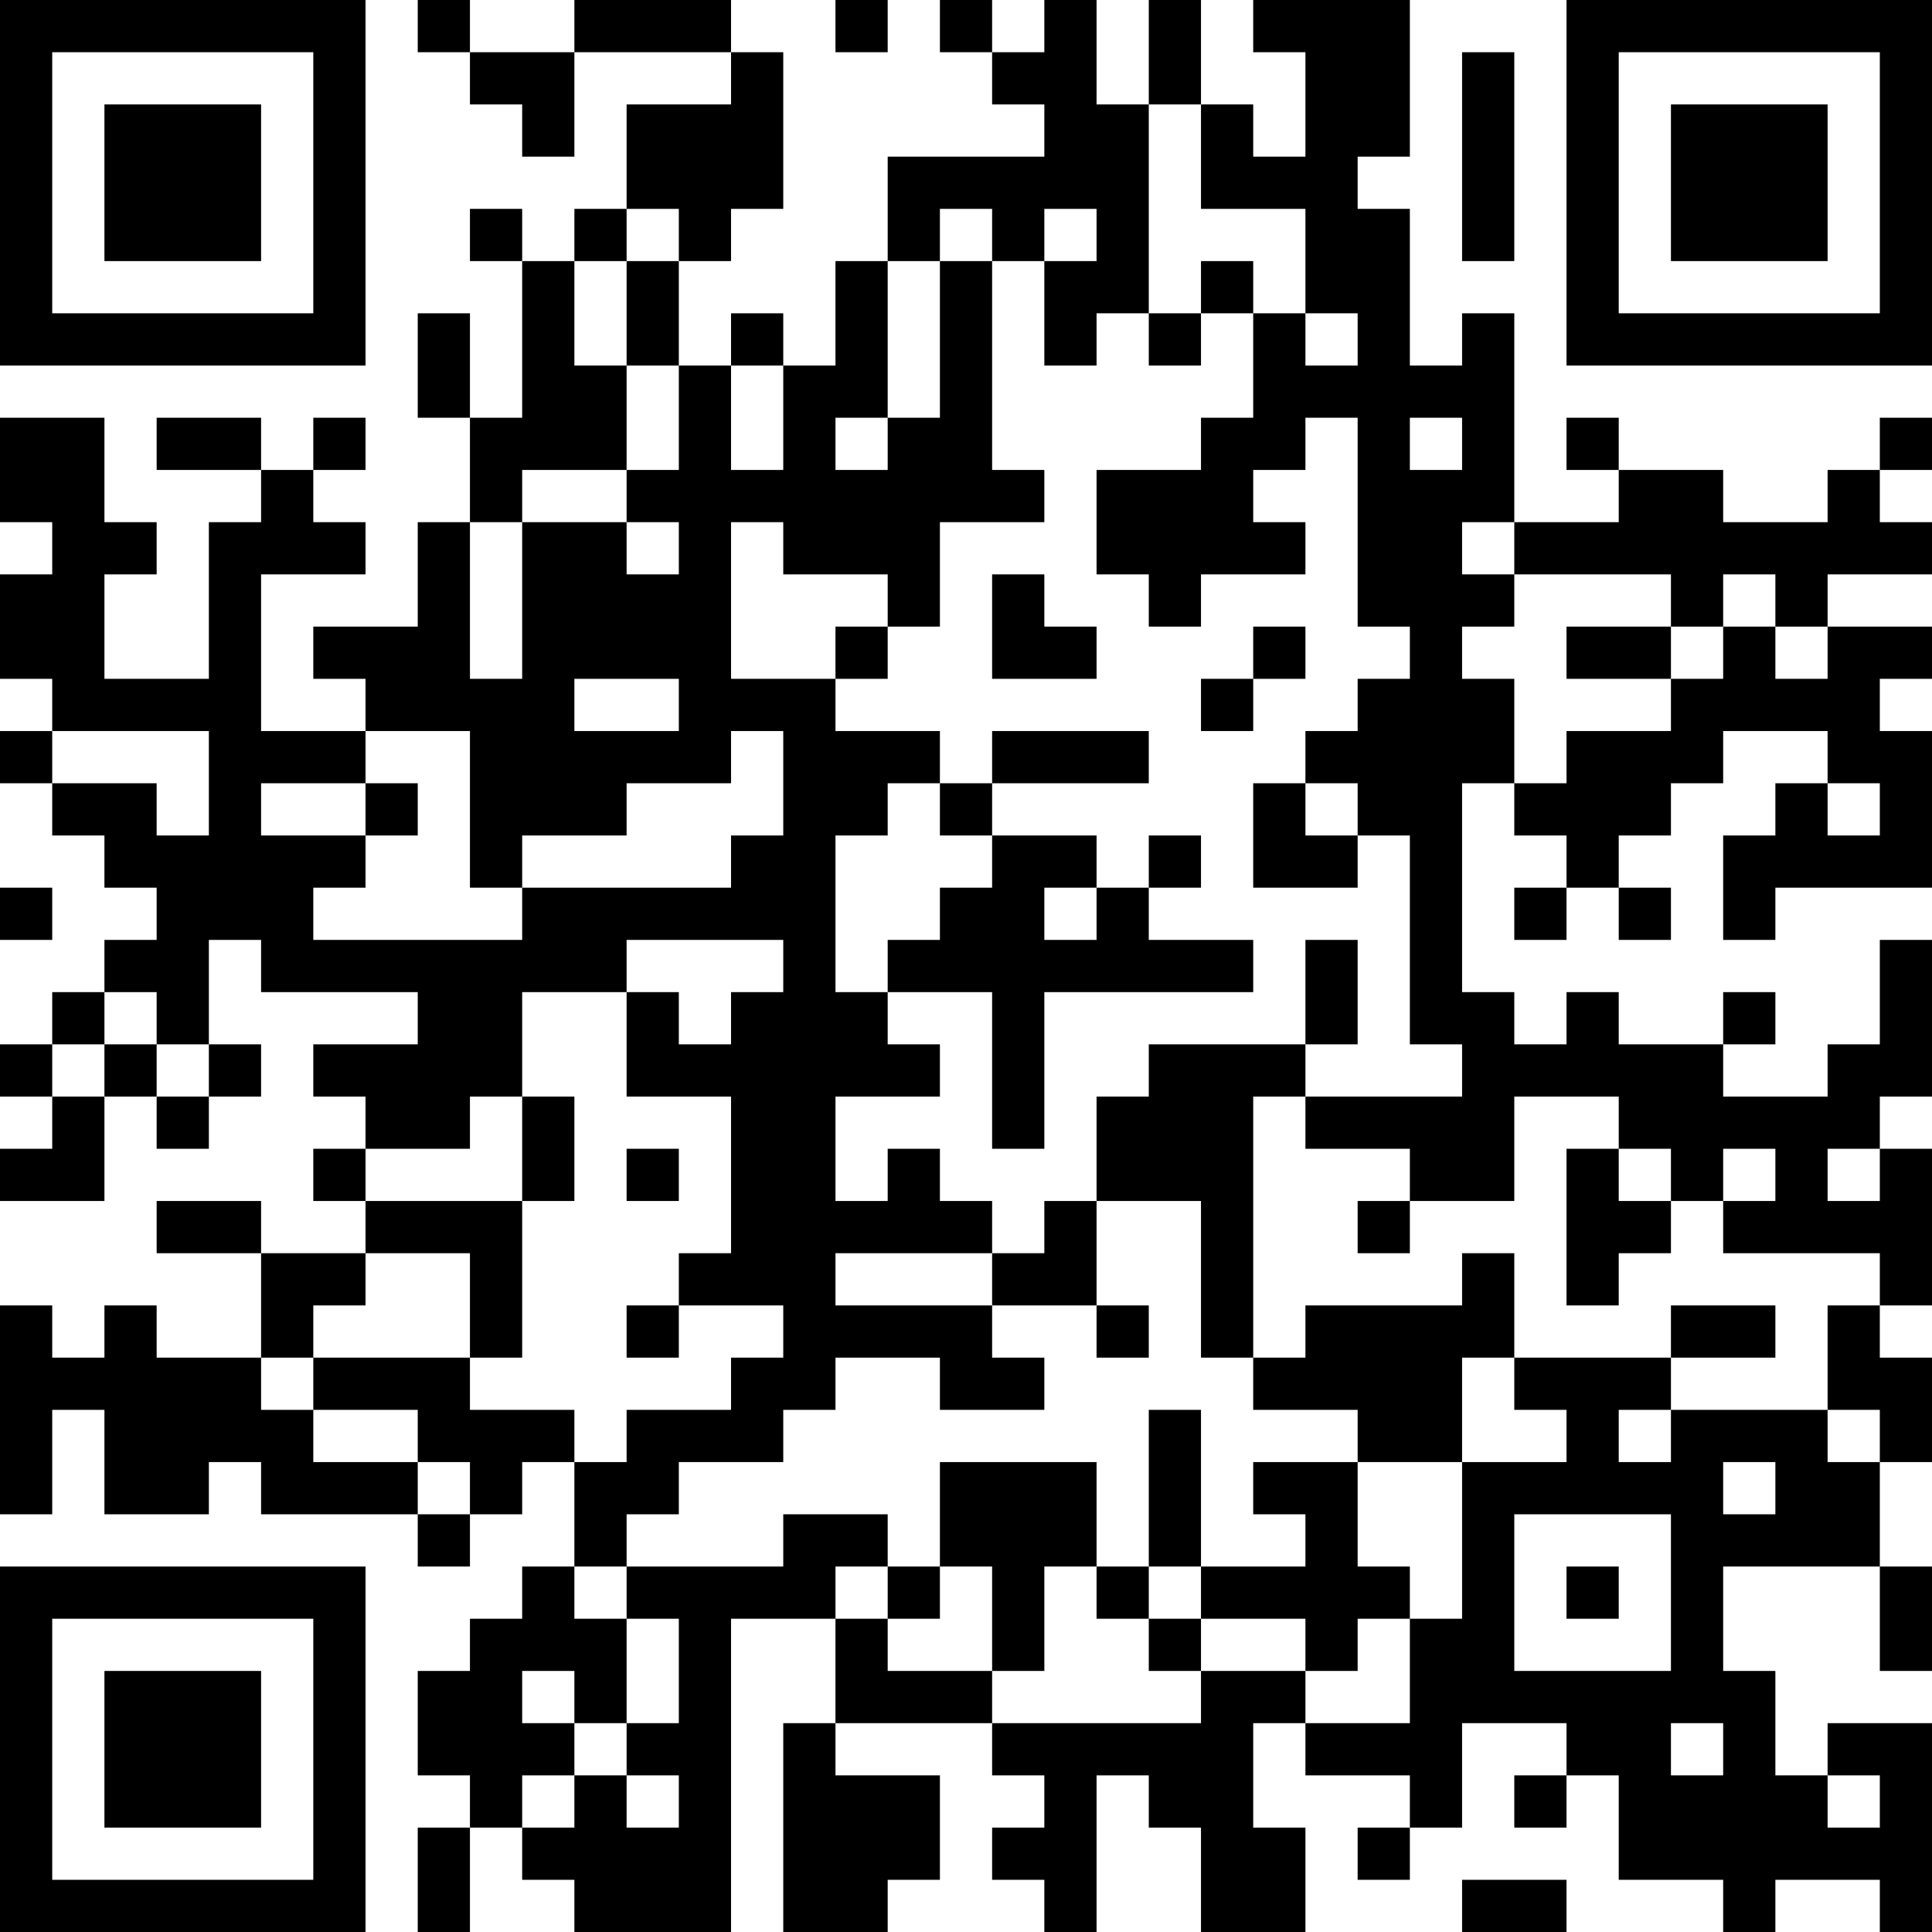 <?xml version="1.0" encoding="UTF-8"?>
<svg xmlns="http://www.w3.org/2000/svg" version="1.1" width="400" height="400" viewBox="0 0 400 400"><rect x="0" y="0" width="400" height="400" fill="#ffffff"/><g transform="scale(10.811)"><g transform="translate(0,0)"><path fill-rule="evenodd" d="M8 0L8 1L9 1L9 2L10 2L10 3L11 3L11 1L14 1L14 2L12 2L12 4L11 4L11 5L10 5L10 4L9 4L9 5L10 5L10 8L9 8L9 6L8 6L8 8L9 8L9 10L8 10L8 12L6 12L6 13L7 13L7 14L5 14L5 11L7 11L7 10L6 10L6 9L7 9L7 8L6 8L6 9L5 9L5 8L3 8L3 9L5 9L5 10L4 10L4 13L2 13L2 11L3 11L3 10L2 10L2 8L0 8L0 10L1 10L1 11L0 11L0 13L1 13L1 14L0 14L0 15L1 15L1 16L2 16L2 17L3 17L3 18L2 18L2 19L1 19L1 20L0 20L0 21L1 21L1 22L0 22L0 23L2 23L2 21L3 21L3 22L4 22L4 21L5 21L5 20L4 20L4 18L5 18L5 19L8 19L8 20L6 20L6 21L7 21L7 22L6 22L6 23L7 23L7 24L5 24L5 23L3 23L3 24L5 24L5 26L3 26L3 25L2 25L2 26L1 26L1 25L0 25L0 29L1 29L1 27L2 27L2 29L4 29L4 28L5 28L5 29L8 29L8 30L9 30L9 29L10 29L10 28L11 28L11 30L10 30L10 31L9 31L9 32L8 32L8 34L9 34L9 35L8 35L8 37L9 37L9 35L10 35L10 36L11 36L11 37L14 37L14 31L16 31L16 33L15 33L15 37L17 37L17 36L18 36L18 34L16 34L16 33L19 33L19 34L20 34L20 35L19 35L19 36L20 36L20 37L21 37L21 34L22 34L22 35L23 35L23 37L25 37L25 35L24 35L24 33L25 33L25 34L27 34L27 35L26 35L26 36L27 36L27 35L28 35L28 33L30 33L30 34L29 34L29 35L30 35L30 34L31 34L31 36L33 36L33 37L34 37L34 36L36 36L36 37L37 37L37 33L35 33L35 34L34 34L34 32L33 32L33 30L36 30L36 32L37 32L37 30L36 30L36 28L37 28L37 26L36 26L36 25L37 25L37 22L36 22L36 21L37 21L37 18L36 18L36 20L35 20L35 21L33 21L33 20L34 20L34 19L33 19L33 20L31 20L31 19L30 19L30 20L29 20L29 19L28 19L28 15L29 15L29 16L30 16L30 17L29 17L29 18L30 18L30 17L31 17L31 18L32 18L32 17L31 17L31 16L32 16L32 15L33 15L33 14L35 14L35 15L34 15L34 16L33 16L33 18L34 18L34 17L37 17L37 14L36 14L36 13L37 13L37 12L35 12L35 11L37 11L37 10L36 10L36 9L37 9L37 8L36 8L36 9L35 9L35 10L33 10L33 9L31 9L31 8L30 8L30 9L31 9L31 10L29 10L29 6L28 6L28 7L27 7L27 4L26 4L26 3L27 3L27 0L24 0L24 1L25 1L25 3L24 3L24 2L23 2L23 0L22 0L22 2L21 2L21 0L20 0L20 1L19 1L19 0L18 0L18 1L19 1L19 2L20 2L20 3L17 3L17 5L16 5L16 7L15 7L15 6L14 6L14 7L13 7L13 5L14 5L14 4L15 4L15 1L14 1L14 0L11 0L11 1L9 1L9 0ZM16 0L16 1L17 1L17 0ZM28 1L28 5L29 5L29 1ZM22 2L22 6L21 6L21 7L20 7L20 5L21 5L21 4L20 4L20 5L19 5L19 4L18 4L18 5L17 5L17 8L16 8L16 9L17 9L17 8L18 8L18 5L19 5L19 9L20 9L20 10L18 10L18 12L17 12L17 11L15 11L15 10L14 10L14 13L16 13L16 14L18 14L18 15L17 15L17 16L16 16L16 19L17 19L17 20L18 20L18 21L16 21L16 23L17 23L17 22L18 22L18 23L19 23L19 24L16 24L16 25L19 25L19 26L20 26L20 27L18 27L18 26L16 26L16 27L15 27L15 28L13 28L13 29L12 29L12 30L11 30L11 31L12 31L12 33L11 33L11 32L10 32L10 33L11 33L11 34L10 34L10 35L11 35L11 34L12 34L12 35L13 35L13 34L12 34L12 33L13 33L13 31L12 31L12 30L15 30L15 29L17 29L17 30L16 30L16 31L17 31L17 32L19 32L19 33L23 33L23 32L25 32L25 33L27 33L27 31L28 31L28 28L30 28L30 27L29 27L29 26L32 26L32 27L31 27L31 28L32 28L32 27L35 27L35 28L36 28L36 27L35 27L35 25L36 25L36 24L33 24L33 23L34 23L34 22L33 22L33 23L32 23L32 22L31 22L31 21L29 21L29 23L27 23L27 22L25 22L25 21L28 21L28 20L27 20L27 16L26 16L26 15L25 15L25 14L26 14L26 13L27 13L27 12L26 12L26 8L25 8L25 9L24 9L24 10L25 10L25 11L23 11L23 12L22 12L22 11L21 11L21 9L23 9L23 8L24 8L24 6L25 6L25 7L26 7L26 6L25 6L25 4L23 4L23 2ZM12 4L12 5L11 5L11 7L12 7L12 9L10 9L10 10L9 10L9 13L10 13L10 10L12 10L12 11L13 11L13 10L12 10L12 9L13 9L13 7L12 7L12 5L13 5L13 4ZM23 5L23 6L22 6L22 7L23 7L23 6L24 6L24 5ZM14 7L14 9L15 9L15 7ZM27 8L27 9L28 9L28 8ZM28 10L28 11L29 11L29 12L28 12L28 13L29 13L29 15L30 15L30 14L32 14L32 13L33 13L33 12L34 12L34 13L35 13L35 12L34 12L34 11L33 11L33 12L32 12L32 11L29 11L29 10ZM19 11L19 13L21 13L21 12L20 12L20 11ZM16 12L16 13L17 13L17 12ZM24 12L24 13L23 13L23 14L24 14L24 13L25 13L25 12ZM30 12L30 13L32 13L32 12ZM11 13L11 14L13 14L13 13ZM1 14L1 15L3 15L3 16L4 16L4 14ZM7 14L7 15L5 15L5 16L7 16L7 17L6 17L6 18L10 18L10 17L14 17L14 16L15 16L15 14L14 14L14 15L12 15L12 16L10 16L10 17L9 17L9 14ZM19 14L19 15L18 15L18 16L19 16L19 17L18 17L18 18L17 18L17 19L19 19L19 22L20 22L20 19L24 19L24 18L22 18L22 17L23 17L23 16L22 16L22 17L21 17L21 16L19 16L19 15L22 15L22 14ZM7 15L7 16L8 16L8 15ZM24 15L24 17L26 17L26 16L25 16L25 15ZM35 15L35 16L36 16L36 15ZM0 17L0 18L1 18L1 17ZM20 17L20 18L21 18L21 17ZM12 18L12 19L10 19L10 21L9 21L9 22L7 22L7 23L10 23L10 26L9 26L9 24L7 24L7 25L6 25L6 26L5 26L5 27L6 27L6 28L8 28L8 29L9 29L9 28L8 28L8 27L6 27L6 26L9 26L9 27L11 27L11 28L12 28L12 27L14 27L14 26L15 26L15 25L13 25L13 24L14 24L14 21L12 21L12 19L13 19L13 20L14 20L14 19L15 19L15 18ZM25 18L25 20L22 20L22 21L21 21L21 23L20 23L20 24L19 24L19 25L21 25L21 26L22 26L22 25L21 25L21 23L23 23L23 26L24 26L24 27L26 27L26 28L24 28L24 29L25 29L25 30L23 30L23 27L22 27L22 30L21 30L21 28L18 28L18 30L17 30L17 31L18 31L18 30L19 30L19 32L20 32L20 30L21 30L21 31L22 31L22 32L23 32L23 31L25 31L25 32L26 32L26 31L27 31L27 30L26 30L26 28L28 28L28 26L29 26L29 24L28 24L28 25L25 25L25 26L24 26L24 21L25 21L25 20L26 20L26 18ZM2 19L2 20L1 20L1 21L2 21L2 20L3 20L3 21L4 21L4 20L3 20L3 19ZM10 21L10 23L11 23L11 21ZM12 22L12 23L13 23L13 22ZM30 22L30 25L31 25L31 24L32 24L32 23L31 23L31 22ZM35 22L35 23L36 23L36 22ZM26 23L26 24L27 24L27 23ZM12 25L12 26L13 26L13 25ZM32 25L32 26L34 26L34 25ZM33 28L33 29L34 29L34 28ZM29 29L29 32L32 32L32 29ZM22 30L22 31L23 31L23 30ZM30 30L30 31L31 31L31 30ZM32 33L32 34L33 34L33 33ZM35 34L35 35L36 35L36 34ZM28 36L28 37L30 37L30 36ZM0 0L0 7L7 7L7 0ZM1 1L1 6L6 6L6 1ZM2 2L2 5L5 5L5 2ZM30 0L30 7L37 7L37 0ZM31 1L31 6L36 6L36 1ZM32 2L32 5L35 5L35 2ZM0 30L0 37L7 37L7 30ZM1 31L1 36L6 36L6 31ZM2 32L2 35L5 35L5 32Z" fill="#000000"/></g></g></svg>
